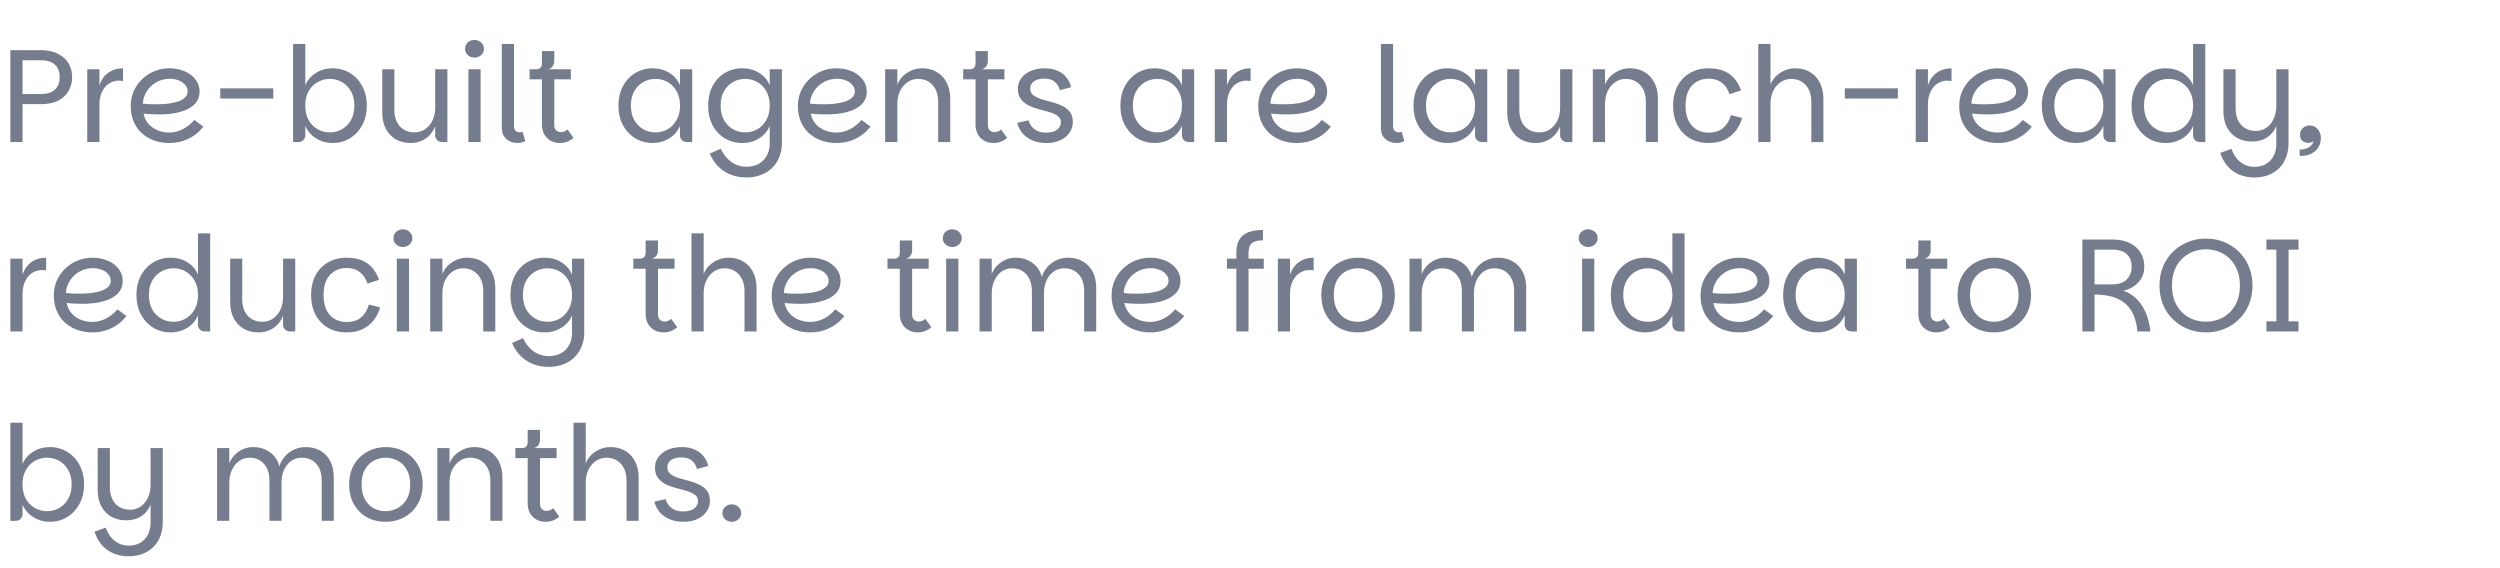 <svg xmlns="http://www.w3.org/2000/svg" width="264" height="60" fill="none"><path fill="#757C8D" d="M1.092 15V5.298h3.15c.765 0 1.395.13 1.89.392.504.252.877.593 1.12 1.022.243.43.364.91.364 1.442 0 .495-.117.961-.35 1.4-.224.43-.583.78-1.078 1.05-.485.261-1.134.392-1.946.392H2.38V15H1.092ZM2.38 9.932h1.862c.728 0 1.25-.159 1.568-.476.327-.327.49-.76.49-1.302 0-.57-.163-1.008-.49-1.316-.317-.317-.84-.476-1.568-.476H2.38v3.57ZM9.213 15V7.314h1.288V15H9.213Zm.826-3.934.462-2.044c.177-.57.485-1.013.924-1.33.439-.317.961-.476 1.568-.476V8.56a.92.92 0 0 0-.224-.028 1.88 1.88 0 0 0-1.274.308c-.308.205-.55.5-.728.882-.177.373-.266.821-.266 1.344h-.462Zm7.844 4.032a4.721 4.721 0 0 1-1.652-.28 3.913 3.913 0 0 1-1.288-.784 3.528 3.528 0 0 1-.84-1.232 4.156 4.156 0 0 1-.294-1.596c0-.579.107-1.11.322-1.596a4.103 4.103 0 0 1 2.198-2.1 4.144 4.144 0 0 1 1.54-.294c.476 0 .91.065 1.302.196.392.121.728.294 1.008.518.29.224.509.48.658.77.159.29.238.607.238.952 0 .485-.135.891-.406 1.218-.27.317-.63.57-1.078.756a6.399 6.399 0 0 1-1.484.378c-.532.065-1.069.089-1.61.07-.15 0-.313-.005-.49-.014l-.49-.028a26.15 26.15 0 0 0-.35-.042c.056.364.205.7.448 1.008.243.308.56.55.952.728.392.177.83.266 1.316.266.373 0 .728-.065 1.064-.196a3.42 3.42 0 0 0 .91-.504c.27-.205.49-.415.658-.63l.952.7a3.952 3.952 0 0 1-.91.896 4.53 4.53 0 0 1-1.218.616c-.448.15-.933.224-1.456.224Zm-1.358-4.088c.373 0 .751-.019 1.134-.056a6.933 6.933 0 0 0 1.064-.21c.327-.103.588-.243.784-.42a.835.835 0 0 0 .308-.658c0-.261-.084-.49-.252-.686a1.515 1.515 0 0 0-.672-.476 2.372 2.372 0 0 0-.952-.182c-.532 0-1.013.126-1.442.378a2.766 2.766 0 0 0-1.414 2.24c.168.019.373.037.616.056.252.01.527.014.826.014Zm6.735-1.68h5.6v1.078h-5.6V9.33Zm11.877 5.768a3.259 3.259 0 0 1-1.764-.49 2.82 2.82 0 0 1-1.134-1.316v.952c0 .224-.07.406-.21.546-.13.14-.312.21-.546.21h-.532V4.64h1.288v4.368c.234-.55.607-.985 1.12-1.302.514-.327 1.106-.49 1.778-.49a3.459 3.459 0 0 1 3.108 1.876c.327.588.49 1.274.49 2.058 0 .784-.163 1.475-.49 2.072a3.583 3.583 0 0 1-1.302 1.386 3.428 3.428 0 0 1-1.806.49Zm-.308-1.12a2.55 2.55 0 0 0 1.288-.336 2.46 2.46 0 0 0 .938-.966c.243-.43.364-.938.364-1.526 0-.597-.121-1.101-.364-1.512a2.46 2.46 0 0 0-.938-.966 2.551 2.551 0 0 0-1.288-.336c-.457 0-.886.112-1.288.336a2.56 2.56 0 0 0-.952.966c-.233.41-.35.915-.35 1.512 0 .588.117 1.097.35 1.526.243.42.56.742.952.966.402.224.831.336 1.288.336Zm11.127.266v-6.93h1.288V15h-.532a.739.739 0 0 1-.546-.21.739.739 0 0 1-.21-.546Zm-2.576.854c-.607 0-1.139-.13-1.596-.392a2.803 2.803 0 0 1-1.05-1.134c-.243-.485-.364-1.064-.364-1.736V7.314h1.274v4.214c0 .784.196 1.39.588 1.82.401.42.914.63 1.54.63.42 0 .793-.112 1.12-.336.336-.233.597-.546.784-.938.186-.401.28-.863.28-1.386l.28.448c-.01.756-.15 1.381-.42 1.876-.262.485-.607.85-1.036 1.092-.42.243-.887.364-1.4.364ZM49.464 15V7.314h1.288V15h-1.288Zm.644-8.918a1.01 1.01 0 0 1-.7-.266.852.852 0 0 1-.294-.658.89.89 0 0 1 .28-.672c.196-.177.434-.266.714-.266.271 0 .504.089.7.266a.867.867 0 0 1 .294.672c0 .261-.098.48-.294.658a1.009 1.009 0 0 1-.7.266Zm2.882 7.364V4.64h1.288v8.694c0 .215.061.378.182.49a.65.65 0 0 0 .434.154.788.788 0 0 0 .294-.056l.28.966c-.233.14-.513.21-.84.21-.26 0-.518-.056-.77-.168a1.5 1.5 0 0 1-.63-.532c-.158-.243-.238-.56-.238-.952Zm6.114 1.652c-.532 0-.98-.177-1.343-.532-.355-.364-.533-.84-.533-1.428v-4.76h-1.302V7.314h4.355v1.064h-1.75v4.816c0 .243.065.43.196.56.14.13.303.196.49.196a.96.96 0 0 0 .377-.07 1.56 1.56 0 0 0 .337-.21l.63.882a2.093 2.093 0 0 1-1.456.546Zm-2.492-7.224v-.56c.197 0 .346-.051.448-.154.112-.112.168-.27.168-.476V5.396h1.303V6.46c0 .13-.029.257-.084.378a.732.732 0 0 1-.225.308.818.818 0 0 1-.364.168l-1.245.56Zm12.297 7.224a3.5 3.5 0 0 1-1.82-.49 3.725 3.725 0 0 1-1.302-1.386c-.317-.597-.476-1.288-.476-2.072s.159-1.47.476-2.058a3.59 3.59 0 0 1 1.302-1.386 3.501 3.501 0 0 1 1.82-.49c.681 0 1.279.163 1.792.49.513.317.882.751 1.106 1.302V7.314h1.288V15h-.532c-.233 0-.42-.07-.56-.21a.768.768 0 0 1-.196-.546v-.952a2.82 2.82 0 0 1-1.134 1.316c-.513.327-1.101.49-1.764.49Zm.308-1.12a2.55 2.55 0 0 0 1.288-.336 2.46 2.46 0 0 0 .938-.966c.243-.43.364-.938.364-1.526 0-.597-.121-1.101-.364-1.512a2.46 2.46 0 0 0-.938-.966 2.55 2.55 0 0 0-1.288-.336 2.55 2.55 0 0 0-1.288.336c-.392.224-.71.546-.952.966-.233.41-.35.915-.35 1.512 0 .588.117 1.097.35 1.526.243.42.56.742.952.966a2.55 2.55 0 0 0 1.288.336Zm9.629 4.76c-.644 0-1.223-.107-1.736-.322a3.7 3.7 0 0 1-1.302-.882 4.263 4.263 0 0 1-.854-1.316l1.162-.518a3.45 3.45 0 0 0 1.092 1.386 2.718 2.718 0 0 0 1.638.518c.476 0 .896-.098 1.26-.294a2.09 2.09 0 0 0 .854-.854c.214-.364.322-.807.322-1.33v-1.834a2.74 2.74 0 0 1-1.12 1.316 3.284 3.284 0 0 1-1.778.49 3.553 3.553 0 0 1-1.848-.49 3.618 3.618 0 0 1-1.288-1.386c-.308-.597-.462-1.288-.462-2.072s.154-1.47.462-2.058a3.49 3.49 0 0 1 1.288-1.386 3.553 3.553 0 0 1 1.848-.49c.68 0 1.278.163 1.792.49.513.317.882.751 1.106 1.302V7.314h1.288v7.798c0 .523-.09 1.003-.266 1.442-.168.448-.416.83-.742 1.148-.318.327-.71.579-1.176.756a4.04 4.04 0 0 1-1.54.28Zm-.154-4.76a2.55 2.55 0 0 0 1.288-.336 2.46 2.46 0 0 0 .938-.966c.242-.43.364-.938.364-1.526 0-.597-.122-1.101-.364-1.512a2.46 2.46 0 0 0-.938-.966 2.55 2.55 0 0 0-1.288-.336 2.55 2.55 0 0 0-1.288.336c-.392.224-.71.546-.952.966-.234.41-.35.915-.35 1.512 0 .588.116 1.097.35 1.526.242.42.56.742.952.966a2.55 2.55 0 0 0 1.288.336Zm9.642 1.12a4.721 4.721 0 0 1-1.652-.28 3.912 3.912 0 0 1-1.288-.784 3.528 3.528 0 0 1-.84-1.232 4.156 4.156 0 0 1-.294-1.596 3.9 3.9 0 0 1 .322-1.596 4.103 4.103 0 0 1 2.198-2.1 4.144 4.144 0 0 1 1.54-.294c.476 0 .91.065 1.302.196.392.121.728.294 1.008.518.29.224.509.48.658.77.159.29.238.607.238.952 0 .485-.135.891-.406 1.218-.27.317-.63.57-1.078.756a6.4 6.4 0 0 1-1.484.378c-.532.065-1.069.089-1.61.07-.15 0-.313-.005-.49-.014l-.49-.028a26.15 26.15 0 0 0-.35-.042c.056.364.206.7.448 1.008.243.308.56.55.952.728.392.177.83.266 1.316.266.373 0 .728-.065 1.064-.196.346-.13.649-.299.91-.504.27-.205.49-.415.658-.63l.952.7a3.954 3.954 0 0 1-.91.896 4.53 4.53 0 0 1-1.218.616c-.448.15-.933.224-1.456.224Zm-1.358-4.088c.374 0 .752-.019 1.134-.056a6.935 6.935 0 0 0 1.064-.21c.327-.103.588-.243.784-.42a.836.836 0 0 0 .308-.658c0-.261-.084-.49-.252-.686a1.516 1.516 0 0 0-.672-.476 2.372 2.372 0 0 0-.952-.182c-.532 0-1.013.126-1.442.378a2.765 2.765 0 0 0-1.414 2.24c.168.019.374.037.616.056.252.01.527.014.826.014ZM93.473 15V7.314h1.288v1.638a2.39 2.39 0 0 1 .546-.868c.261-.261.57-.471.924-.63a2.745 2.745 0 0 1 1.134-.238c.607 0 1.134.135 1.582.406.448.27.793.649 1.036 1.134.243.485.364 1.06.364 1.722V15h-1.274v-4.2c0-.775-.196-1.377-.588-1.806-.392-.439-.906-.658-1.54-.658-.41 0-.784.117-1.12.35a2.366 2.366 0 0 0-.784.938c-.187.401-.28.863-.28 1.386V15h-1.288Zm11.419.098c-.532 0-.98-.177-1.344-.532-.355-.364-.532-.84-.532-1.428v-4.76h-1.302V7.314h4.354v1.064h-1.75v4.816c0 .243.065.43.196.56.14.13.303.196.49.196.14 0 .266-.023.378-.07.121-.056.233-.126.336-.21l.63.882a2.101 2.101 0 0 1-1.456.546ZM102.4 7.874v-.56c.196 0 .345-.051.448-.154.112-.112.168-.27.168-.476V5.396h1.302V6.46c0 .13-.028.257-.084.378a.74.74 0 0 1-.224.308.82.82 0 0 1-.364.168l-1.246.56Zm8.088 7.224c-.56 0-1.055-.093-1.484-.28a2.97 2.97 0 0 1-1.05-.77 2.703 2.703 0 0 1-.532-1.078l1.204-.266c.093.383.298.695.616.938.317.243.723.364 1.218.364.513 0 .9-.103 1.162-.308.27-.215.406-.48.406-.798 0-.28-.112-.5-.336-.658a2.714 2.714 0 0 0-.84-.392 35.576 35.576 0 0 0-1.106-.308 6.857 6.857 0 0 1-1.092-.392 2.3 2.3 0 0 1-.84-.672c-.215-.28-.322-.653-.322-1.12 0-.401.116-.76.35-1.078.233-.327.56-.583.98-.77.429-.196.928-.294 1.498-.294.532 0 .989.089 1.372.266.382.168.69.401.924.7.242.299.406.64.49 1.022l-1.19.322a1.666 1.666 0 0 0-.518-.868c-.262-.233-.635-.35-1.12-.35-.476 0-.845.098-1.106.294-.252.196-.378.443-.378.742s.107.532.322.7c.214.168.49.308.826.42.345.103.709.205 1.092.308.392.103.756.233 1.092.392.345.15.625.364.84.644.214.27.322.635.322 1.092a1.9 1.9 0 0 1-.35 1.106c-.224.336-.546.602-.966.798-.42.196-.915.294-1.484.294Zm11.427 0a3.5 3.5 0 0 1-1.82-.49 3.73 3.73 0 0 1-1.302-1.386c-.317-.597-.476-1.288-.476-2.072s.159-1.47.476-2.058a3.595 3.595 0 0 1 1.302-1.386 3.501 3.501 0 0 1 1.82-.49c.681 0 1.279.163 1.792.49a2.69 2.69 0 0 1 1.106 1.302V7.314h1.288V15h-.532c-.233 0-.42-.07-.56-.21a.767.767 0 0 1-.196-.546v-.952c-.233.55-.611.99-1.134 1.316-.513.327-1.101.49-1.764.49Zm.308-1.12a2.55 2.55 0 0 0 1.288-.336c.392-.224.705-.546.938-.966.243-.43.364-.938.364-1.526 0-.597-.121-1.101-.364-1.512a2.458 2.458 0 0 0-.938-.966 2.55 2.55 0 0 0-1.288-.336 2.55 2.55 0 0 0-1.288.336 2.56 2.56 0 0 0-.952.966c-.233.41-.35.915-.35 1.512 0 .588.117 1.097.35 1.526.243.42.56.742.952.966a2.55 2.55 0 0 0 1.288.336ZM128.281 15V7.314h1.288V15h-1.288Zm.826-3.934.462-2.044c.178-.57.486-1.013.924-1.33.439-.317.962-.476 1.568-.476V8.56a.914.914 0 0 0-.224-.028 1.882 1.882 0 0 0-1.274.308c-.308.205-.55.5-.728.882-.177.373-.266.821-.266 1.344h-.462Zm7.844 4.032a4.722 4.722 0 0 1-1.652-.28 3.92 3.92 0 0 1-1.288-.784 3.528 3.528 0 0 1-.84-1.232 4.156 4.156 0 0 1-.294-1.596c0-.579.108-1.11.322-1.596a4.11 4.11 0 0 1 2.198-2.1 4.145 4.145 0 0 1 1.54-.294c.476 0 .91.065 1.302.196.392.121.728.294 1.008.518.29.224.509.48.658.77.159.29.238.607.238.952 0 .485-.135.891-.406 1.218-.27.317-.63.57-1.078.756a6.391 6.391 0 0 1-1.484.378c-.532.065-1.068.089-1.61.07-.149 0-.312-.005-.49-.014a52.04 52.04 0 0 1-.49-.028 25.566 25.566 0 0 0-.35-.042c.056.364.206.7.448 1.008.243.308.56.55.952.728a3.16 3.16 0 0 0 1.316.266 2.9 2.9 0 0 0 1.064-.196c.346-.13.649-.299.91-.504a3.55 3.55 0 0 0 .658-.63l.952.7a3.94 3.94 0 0 1-.91.896 4.53 4.53 0 0 1-1.218.616c-.448.15-.933.224-1.456.224Zm-1.358-4.088c.374 0 .752-.019 1.134-.056a6.911 6.911 0 0 0 1.064-.21c.327-.103.588-.243.784-.42a.833.833 0 0 0 .308-.658c0-.261-.084-.49-.252-.686a1.508 1.508 0 0 0-.672-.476 2.371 2.371 0 0 0-.952-.182c-.532 0-1.012.126-1.442.378-.42.243-.756.565-1.008.966a2.773 2.773 0 0 0-.406 1.274c.168.019.374.037.616.056.252.01.528.014.826.014Zm10.229 2.436V4.64h1.288v8.694c0 .215.061.378.182.49a.651.651 0 0 0 .434.154.782.782 0 0 0 .294-.056l.28.966c-.233.14-.513.21-.84.21a1.88 1.88 0 0 1-.77-.168 1.5 1.5 0 0 1-.63-.532c-.158-.243-.238-.56-.238-.952Zm7.046 1.652a3.5 3.5 0 0 1-1.82-.49 3.73 3.73 0 0 1-1.302-1.386c-.317-.597-.476-1.288-.476-2.072s.159-1.47.476-2.058a3.595 3.595 0 0 1 1.302-1.386 3.501 3.501 0 0 1 1.82-.49c.681 0 1.279.163 1.792.49a2.69 2.69 0 0 1 1.106 1.302V7.314h1.288V15h-.532c-.233 0-.42-.07-.56-.21a.767.767 0 0 1-.196-.546v-.952c-.233.55-.611.99-1.134 1.316-.513.327-1.101.49-1.764.49Zm.308-1.12a2.55 2.55 0 0 0 1.288-.336c.392-.224.705-.546.938-.966.243-.43.364-.938.364-1.526 0-.597-.121-1.101-.364-1.512a2.458 2.458 0 0 0-.938-.966 2.55 2.55 0 0 0-1.288-.336 2.55 2.55 0 0 0-1.288.336 2.56 2.56 0 0 0-.952.966c-.233.41-.35.915-.35 1.512 0 .588.117 1.097.35 1.526.243.42.56.742.952.966a2.55 2.55 0 0 0 1.288.336Zm11.575.266v-6.93h1.288V15h-.532a.739.739 0 0 1-.546-.21.739.739 0 0 1-.21-.546Zm-2.576.854c-.607 0-1.139-.13-1.596-.392a2.803 2.803 0 0 1-1.05-1.134c-.243-.485-.364-1.064-.364-1.736V7.314h1.274v4.214c0 .784.196 1.39.588 1.82.401.42.914.63 1.54.63.42 0 .793-.112 1.12-.336.336-.233.597-.546.784-.938.186-.401.28-.863.28-1.386l.28.448c-.01.756-.15 1.381-.42 1.876-.262.485-.607.85-1.036 1.092-.42.243-.887.364-1.4.364Zm6.028-.098V7.314h1.288v1.638a2.39 2.39 0 0 1 .546-.868c.262-.261.57-.471.924-.63a2.747 2.747 0 0 1 1.134-.238c.607 0 1.134.135 1.582.406.448.27.794.649 1.036 1.134.243.485.364 1.06.364 1.722V15h-1.274v-4.2c0-.775-.196-1.377-.588-1.806-.392-.439-.905-.658-1.54-.658-.41 0-.784.117-1.12.35a2.371 2.371 0 0 0-.784.938c-.186.401-.28.863-.28 1.386V15h-1.288Zm12.217.098c-.728 0-1.377-.159-1.946-.476a3.448 3.448 0 0 1-1.316-1.372c-.317-.597-.476-1.297-.476-2.1 0-.803.159-1.498.476-2.086a3.353 3.353 0 0 1 1.316-1.358c.569-.327 1.218-.49 1.946-.49.429 0 .826.047 1.19.14.364.093.691.238.98.434a2.8 2.8 0 0 1 .742.742c.215.29.387.63.518 1.022l-1.218.392c-.177-.532-.453-.938-.826-1.218-.364-.28-.826-.42-1.386-.42-.457 0-.873.107-1.246.322a2.271 2.271 0 0 0-.868.952c-.205.42-.308.943-.308 1.568 0 .625.103 1.153.308 1.582.215.42.504.737.868.952.373.215.789.322 1.246.322.644 0 1.162-.168 1.554-.504.392-.345.658-.793.798-1.344l1.19.294a3.645 3.645 0 0 1-.672 1.358c-.308.401-.7.719-1.176.952-.476.224-1.041.336-1.694.336Zm5.256-.098V4.64h1.288v4.312a2.39 2.39 0 0 1 .546-.868c.261-.261.569-.471.924-.63a2.747 2.747 0 0 1 1.134-.238c.607 0 1.134.135 1.582.406.448.27.793.649 1.036 1.134.243.485.364 1.06.364 1.722V15h-1.274v-4.2c0-.775-.196-1.377-.588-1.806-.392-.439-.905-.658-1.54-.658-.411 0-.784.117-1.12.35a2.363 2.363 0 0 0-.784.938c-.187.401-.28.863-.28 1.386V15h-1.288Zm9.138-5.67h5.6v1.078h-5.6V9.33Zm7.487 5.67V7.314h1.288V15h-1.288Zm.826-3.934.462-2.044c.177-.57.485-1.013.924-1.33.439-.317.961-.476 1.568-.476V8.56a.92.92 0 0 0-.224-.028 1.88 1.88 0 0 0-1.274.308c-.308.205-.551.5-.728.882-.177.373-.266.821-.266 1.344h-.462Zm7.844 4.032a4.722 4.722 0 0 1-1.652-.28 3.91 3.91 0 0 1-1.288-.784 3.528 3.528 0 0 1-.84-1.232 4.156 4.156 0 0 1-.294-1.596c0-.579.107-1.11.322-1.596a4.11 4.11 0 0 1 2.198-2.1 4.145 4.145 0 0 1 1.54-.294c.476 0 .91.065 1.302.196.392.121.728.294 1.008.518.289.224.509.48.658.77.159.29.238.607.238.952 0 .485-.135.891-.406 1.218-.271.317-.63.57-1.078.756a6.404 6.404 0 0 1-1.484.378c-.532.065-1.069.089-1.61.07-.149 0-.313-.005-.49-.014l-.49-.028a25.566 25.566 0 0 0-.35-.042c.056.364.205.7.448 1.008.243.308.56.55.952.728a3.16 3.16 0 0 0 1.316.266 2.91 2.91 0 0 0 1.064-.196 3.41 3.41 0 0 0 .91-.504 3.55 3.55 0 0 0 .658-.63l.952.7a3.96 3.96 0 0 1-.91.896 4.53 4.53 0 0 1-1.218.616c-.448.15-.933.224-1.456.224Zm-1.358-4.088c.373 0 .751-.019 1.134-.056a6.935 6.935 0 0 0 1.064-.21c.327-.103.588-.243.784-.42a.836.836 0 0 0 .308-.658c0-.261-.084-.49-.252-.686a1.52 1.52 0 0 0-.672-.476 2.371 2.371 0 0 0-.952-.182c-.532 0-1.013.126-1.442.378-.42.243-.756.565-1.008.966a2.762 2.762 0 0 0-.406 1.274c.168.019.373.037.616.056.252.01.527.014.826.014Zm9.605 4.088c-.663 0-1.27-.163-1.82-.49a3.714 3.714 0 0 1-1.302-1.386c-.318-.597-.476-1.288-.476-2.072s.158-1.47.476-2.058a3.58 3.58 0 0 1 1.302-1.386 3.499 3.499 0 0 1 1.82-.49c.681 0 1.278.163 1.792.49a2.69 2.69 0 0 1 1.106 1.302V7.314h1.288V15h-.532c-.234 0-.42-.07-.56-.21a.767.767 0 0 1-.196-.546v-.952c-.234.55-.612.99-1.134 1.316-.514.327-1.102.49-1.764.49Zm.308-1.12c.466 0 .896-.112 1.288-.336.392-.224.704-.546.938-.966.242-.43.364-.938.364-1.526 0-.597-.122-1.101-.364-1.512a2.465 2.465 0 0 0-.938-.966 2.553 2.553 0 0 0-1.288-.336 2.55 2.55 0 0 0-1.288.336c-.392.224-.71.546-.952.966-.234.41-.35.915-.35 1.512 0 .588.116 1.097.35 1.526.242.42.56.742.952.966a2.55 2.55 0 0 0 1.288.336Zm9.166 1.12a3.503 3.503 0 0 1-1.82-.49 3.73 3.73 0 0 1-1.302-1.386c-.317-.597-.476-1.288-.476-2.072s.159-1.47.476-2.058a3.595 3.595 0 0 1 1.302-1.386 3.504 3.504 0 0 1 1.82-.49c.682 0 1.279.163 1.792.49.514.317.882.751 1.106 1.302V4.64h1.288V15h-.532c-.233 0-.42-.07-.56-.21a.771.771 0 0 1-.196-.546v-.952a2.74 2.74 0 0 1-1.12 1.316 3.282 3.282 0 0 1-1.778.49Zm.308-1.12a2.55 2.55 0 0 0 1.288-.336c.392-.224.705-.546.938-.966.243-.43.364-.938.364-1.526 0-.597-.121-1.101-.364-1.512a2.458 2.458 0 0 0-.938-.966A2.55 2.55 0 0 0 229 8.336c-.466 0-.896.112-1.288.336a2.56 2.56 0 0 0-.952.966c-.233.41-.35.915-.35 1.512 0 .588.117 1.097.35 1.526.243.42.56.742.952.966.392.224.822.336 1.288.336Zm11.379 1.148V7.314h1.288v7.812c0 .523-.08 1.003-.238 1.442a3.142 3.142 0 0 1-.7 1.134 3.103 3.103 0 0 1-1.134.756c-.439.187-.948.28-1.526.28a4.116 4.116 0 0 1-1.582-.294 3.362 3.362 0 0 1-1.232-.868c-.336-.383-.602-.859-.798-1.428l1.19-.434c.214.616.536 1.087.966 1.414.429.327.91.49 1.442.49.718 0 1.283-.224 1.694-.672.42-.439.63-1.045.63-1.82Zm.364-3.766c-.01.71-.108 1.297-.294 1.764-.178.467-.411.835-.7 1.106-.28.261-.588.448-.924.56a3.433 3.433 0 0 1-1.008.154c-.607 0-1.139-.13-1.596-.392a2.769 2.769 0 0 1-1.064-1.134c-.243-.485-.364-1.064-.364-1.736V7.314h1.288v4.06c0 .784.196 1.39.588 1.82.401.42.914.63 1.54.63.42 0 .793-.112 1.12-.336.336-.233.592-.546.77-.938.186-.401.28-.863.28-1.386l.364.196Zm2.1 5.096v-.672a1.8 1.8 0 0 0 .686-.098c.205-.065.373-.168.504-.308a.943.943 0 0 0 .266-.462.815.815 0 0 1-.238.112.65.65 0 0 1-.266.056 1.09 1.09 0 0 1-.644-.196c-.178-.14-.266-.36-.266-.658 0-.299.102-.537.308-.714.205-.177.452-.266.742-.266a.95.95 0 0 1 .602.196c.168.121.298.28.392.476.102.196.154.406.154.63 0 .439-.108.803-.322 1.092a1.798 1.798 0 0 1-.84.644c-.336.14-.696.196-1.078.168ZM1.092 35v-7.686H2.38V35H1.092Zm.826-3.934.462-2.044c.177-.57.485-1.013.924-1.33.439-.317.961-.476 1.568-.476v1.344a.919.919 0 0 0-.224-.028 1.88 1.88 0 0 0-1.274.308c-.308.205-.55.5-.728.882-.177.373-.266.821-.266 1.344h-.462Zm7.844 4.032a4.72 4.72 0 0 1-1.652-.28 3.913 3.913 0 0 1-1.288-.784 3.528 3.528 0 0 1-.84-1.232 4.156 4.156 0 0 1-.294-1.596c0-.579.107-1.11.322-1.596a4.103 4.103 0 0 1 2.198-2.1 4.144 4.144 0 0 1 1.54-.294c.476 0 .91.065 1.302.196.392.121.728.294 1.008.518.29.224.509.48.658.77.159.29.238.607.238.952 0 .485-.135.891-.406 1.218-.27.317-.63.57-1.078.756a6.4 6.4 0 0 1-1.484.378c-.532.065-1.069.089-1.61.07a9.41 9.41 0 0 1-.49-.014l-.49-.028a26.23 26.23 0 0 0-.35-.042c.056.364.205.7.448 1.008.243.308.56.55.952.728.392.177.83.266 1.316.266.373 0 .728-.065 1.064-.196a3.42 3.42 0 0 0 .91-.504c.27-.205.49-.415.658-.63l.952.7a3.952 3.952 0 0 1-.91.896 4.53 4.53 0 0 1-1.218.616c-.448.15-.933.224-1.456.224ZM8.404 31.01c.373 0 .751-.019 1.134-.056a6.933 6.933 0 0 0 1.064-.21c.327-.103.588-.243.784-.42a.835.835 0 0 0 .308-.658c0-.261-.084-.49-.252-.686a1.515 1.515 0 0 0-.672-.476 2.373 2.373 0 0 0-.952-.182c-.532 0-1.013.126-1.442.378a2.766 2.766 0 0 0-1.414 2.24c.168.019.373.037.616.056.252.01.527.014.826.014Zm9.605 4.088a3.5 3.5 0 0 1-1.82-.49 3.725 3.725 0 0 1-1.302-1.386c-.318-.597-.476-1.288-.476-2.072s.158-1.47.476-2.058a3.59 3.59 0 0 1 1.302-1.386 3.5 3.5 0 0 1 1.82-.49c.68 0 1.278.163 1.792.49.513.317.882.751 1.106 1.302V24.64h1.288V35h-.532c-.234 0-.42-.07-.56-.21a.768.768 0 0 1-.196-.546v-.952a2.74 2.74 0 0 1-1.12 1.316 3.284 3.284 0 0 1-1.778.49Zm.308-1.12a2.55 2.55 0 0 0 1.288-.336 2.46 2.46 0 0 0 .938-.966c.242-.43.364-.938.364-1.526 0-.597-.122-1.101-.364-1.512a2.46 2.46 0 0 0-.938-.966 2.55 2.55 0 0 0-1.288-.336 2.55 2.55 0 0 0-1.288.336c-.392.224-.71.546-.952.966-.234.41-.35.915-.35 1.512 0 .588.116 1.097.35 1.526.242.42.56.742.952.966a2.55 2.55 0 0 0 1.288.336Zm11.574.266v-6.93h1.288V35h-.532a.739.739 0 0 1-.546-.21.739.739 0 0 1-.21-.546Zm-2.576.854c-.607 0-1.139-.13-1.596-.392a2.803 2.803 0 0 1-1.05-1.134c-.242-.485-.364-1.064-.364-1.736v-4.522h1.274v4.214c0 .784.196 1.39.588 1.82.401.42.915.63 1.54.63.42 0 .793-.112 1.12-.336.336-.233.597-.546.784-.938.187-.401.28-.863.28-1.386l.28.448c-.01.756-.15 1.381-.42 1.876-.261.485-.607.85-1.036 1.092-.42.243-.887.364-1.4.364Zm9.277 0c-.728 0-1.377-.159-1.946-.476a3.45 3.45 0 0 1-1.316-1.372c-.317-.597-.476-1.297-.476-2.1 0-.803.159-1.498.476-2.086a3.354 3.354 0 0 1 1.316-1.358c.57-.327 1.218-.49 1.946-.49.43 0 .826.047 1.19.14.364.093.69.238.98.434.29.196.537.443.742.742.215.29.387.63.518 1.022l-1.218.392c-.177-.532-.453-.938-.826-1.218-.364-.28-.826-.42-1.386-.42-.457 0-.873.107-1.246.322a2.27 2.27 0 0 0-.868.952c-.205.42-.308.943-.308 1.568 0 .625.103 1.153.308 1.582.215.42.504.737.868.952.373.215.789.322 1.246.322.644 0 1.162-.168 1.554-.504.392-.345.658-.793.798-1.344l1.19.294c-.13.504-.355.957-.672 1.358-.308.401-.7.719-1.176.952-.476.224-1.04.336-1.694.336ZM41.904 35v-7.686h1.288V35h-1.288Zm.644-8.918a1.01 1.01 0 0 1-.7-.266.852.852 0 0 1-.294-.658c0-.27.093-.495.28-.672.196-.177.434-.266.714-.266.27 0 .504.089.7.266a.867.867 0 0 1 .294.672c0 .261-.098.48-.294.658a1.01 1.01 0 0 1-.7.266ZM45.43 35v-7.686h1.288v1.638a2.39 2.39 0 0 1 .546-.868 3.06 3.06 0 0 1 .924-.63 2.745 2.745 0 0 1 1.134-.238c.607 0 1.134.135 1.582.406.448.27.793.649 1.036 1.134.243.485.364 1.06.364 1.722V35H51.03v-4.2c0-.775-.196-1.377-.588-1.806-.392-.439-.905-.658-1.54-.658-.41 0-.784.117-1.12.35a2.366 2.366 0 0 0-.784.938c-.187.401-.28.863-.28 1.386V35H45.43Zm12.539 3.738c-.644 0-1.223-.107-1.736-.322a3.7 3.7 0 0 1-1.302-.882 4.265 4.265 0 0 1-.854-1.316l1.162-.518c.261.579.625 1.04 1.092 1.386a2.718 2.718 0 0 0 1.638.518c.476 0 .896-.098 1.26-.294a2.09 2.09 0 0 0 .854-.854c.214-.364.322-.807.322-1.33v-1.834a2.74 2.74 0 0 1-1.12 1.316 3.284 3.284 0 0 1-1.778.49 3.553 3.553 0 0 1-1.848-.49 3.619 3.619 0 0 1-1.288-1.386c-.308-.597-.462-1.288-.462-2.072s.154-1.47.462-2.058a3.491 3.491 0 0 1 1.288-1.386 3.553 3.553 0 0 1 1.848-.49c.681 0 1.278.163 1.792.49.513.317.882.751 1.106 1.302v-1.694h1.288v7.798a3.82 3.82 0 0 1-.266 1.442c-.168.448-.416.83-.742 1.148-.318.327-.71.579-1.176.756a4.04 4.04 0 0 1-1.54.28Zm-.154-4.76a2.55 2.55 0 0 0 1.288-.336 2.46 2.46 0 0 0 .938-.966c.242-.43.364-.938.364-1.526 0-.597-.122-1.101-.364-1.512a2.46 2.46 0 0 0-.938-.966 2.55 2.55 0 0 0-1.288-.336 2.55 2.55 0 0 0-1.288.336c-.392.224-.71.546-.952.966-.234.41-.35.915-.35 1.512 0 .588.116 1.097.35 1.526.242.42.56.742.952.966a2.55 2.55 0 0 0 1.288.336Zm12.24 1.12c-.531 0-.98-.177-1.343-.532-.355-.364-.532-.84-.532-1.428v-4.76h-1.302v-1.064h4.354v1.064h-1.75v4.816c0 .243.065.43.196.56.14.13.303.196.49.196.14 0 .266-.023.378-.07.121-.056.233-.126.336-.21l.63.882a2.095 2.095 0 0 1-1.456.546Zm-2.491-7.224v-.56c.196 0 .345-.051.448-.154.112-.112.168-.27.168-.476v-1.288h1.302v1.064c0 .13-.028.257-.084.378a.733.733 0 0 1-.224.308.818.818 0 0 1-.364.168l-1.246.56ZM73.02 35V24.64h1.288v4.312a2.39 2.39 0 0 1 .546-.868c.261-.261.57-.471.924-.63a2.745 2.745 0 0 1 1.134-.238c.606 0 1.134.135 1.582.406.448.27.793.649 1.036 1.134.242.485.364 1.06.364 1.722V35H78.62v-4.2c0-.775-.196-1.377-.588-1.806-.392-.439-.906-.658-1.54-.658-.41 0-.784.117-1.12.35a2.367 2.367 0 0 0-.784.938c-.187.401-.28.863-.28 1.386V35H73.02Zm12.553.098a4.721 4.721 0 0 1-1.652-.28 3.912 3.912 0 0 1-1.289-.784 3.528 3.528 0 0 1-.84-1.232 4.156 4.156 0 0 1-.293-1.596 3.9 3.9 0 0 1 .322-1.596 4.103 4.103 0 0 1 2.198-2.1 4.144 4.144 0 0 1 1.54-.294c.475 0 .91.065 1.302.196.391.121.727.294 1.007.518.29.224.51.48.659.77.158.29.237.607.237.952 0 .485-.135.891-.405 1.218-.271.317-.63.57-1.078.756a6.4 6.4 0 0 1-1.485.378c-.532.065-1.068.089-1.61.07-.149 0-.312-.005-.49-.014l-.49-.028a26.15 26.15 0 0 0-.35-.042c.056.364.206.7.449 1.008.242.308.56.55.951.728.392.177.831.266 1.317.266.373 0 .728-.065 1.064-.196.345-.13.648-.299.91-.504.27-.205.49-.415.657-.63l.953.7a3.954 3.954 0 0 1-.91.896 4.53 4.53 0 0 1-1.219.616c-.448.15-.933.224-1.456.224Zm-1.358-4.088c.373 0 .75-.019 1.133-.056a6.935 6.935 0 0 0 1.064-.21c.327-.103.588-.243.784-.42a.836.836 0 0 0 .308-.658c0-.261-.084-.49-.252-.686a1.516 1.516 0 0 0-.671-.476 2.373 2.373 0 0 0-.953-.182 2.8 2.8 0 0 0-1.442.378 2.765 2.765 0 0 0-1.414 2.24c.169.019.374.037.617.056.252.01.527.014.826.014Zm12.679 4.088c-.532 0-.98-.177-1.344-.532-.355-.364-.532-.84-.532-1.428v-4.76h-1.302v-1.064h4.354v1.064h-1.75v4.816c0 .243.065.43.196.56.14.13.303.196.49.196.14 0 .266-.023.378-.07.12-.056.233-.126.336-.21l.63.882a2.095 2.095 0 0 1-1.456.546Zm-2.492-7.224v-.56c.196 0 .345-.051.448-.154.112-.112.168-.27.168-.476v-1.288h1.302v1.064c0 .13-.028.257-.084.378a.733.733 0 0 1-.224.308.818.818 0 0 1-.364.168l-1.246.56ZM99.914 35v-7.686h1.288V35h-1.288Zm.644-8.918a1.01 1.01 0 0 1-.7-.266.852.852 0 0 1-.294-.658c0-.27.093-.495.28-.672.196-.177.434-.266.714-.266.27 0 .504.089.7.266a.867.867 0 0 1 .294.672c0 .261-.098.48-.294.658a1.01 1.01 0 0 1-.7.266ZM103.44 35v-7.686h1.288v1.638c.112-.317.289-.607.532-.868.252-.261.546-.471.882-.63a2.583 2.583 0 0 1 1.092-.238c.709 0 1.311.187 1.806.56.504.364.83.859.98 1.484.112-.392.298-.737.56-1.036.261-.308.578-.55.952-.728a2.77 2.77 0 0 1 1.232-.28c.905 0 1.628.285 2.17.854.55.56.826 1.358.826 2.394V35h-1.274v-4.242c0-.765-.192-1.358-.574-1.778-.383-.43-.887-.644-1.512-.644-.635 0-1.153.247-1.554.742-.402.485-.602 1.134-.602 1.946V35h-1.274v-4.186c0-.775-.192-1.381-.574-1.82-.383-.439-.887-.658-1.512-.658-.42 0-.794.117-1.12.35-.318.224-.57.541-.756.952-.187.401-.28.863-.28 1.386V35h-1.288Zm18.021.098a4.722 4.722 0 0 1-1.652-.28 3.91 3.91 0 0 1-1.288-.784 3.528 3.528 0 0 1-.84-1.232 4.156 4.156 0 0 1-.294-1.596c0-.579.107-1.11.322-1.596a4.11 4.11 0 0 1 2.198-2.1 4.145 4.145 0 0 1 1.54-.294c.476 0 .91.065 1.302.196.392.121.728.294 1.008.518.289.224.509.48.658.77.159.29.238.607.238.952 0 .485-.135.891-.406 1.218-.271.317-.63.57-1.078.756a6.404 6.404 0 0 1-1.484.378c-.532.065-1.069.089-1.61.07-.149 0-.313-.005-.49-.014l-.49-.028a25.566 25.566 0 0 0-.35-.042c.056.364.205.7.448 1.008.243.308.56.55.952.728a3.16 3.16 0 0 0 1.316.266 2.91 2.91 0 0 0 1.064-.196 3.41 3.41 0 0 0 .91-.504 3.55 3.55 0 0 0 .658-.63l.952.7a3.96 3.96 0 0 1-.91.896 4.53 4.53 0 0 1-1.218.616c-.448.15-.933.224-1.456.224Zm-1.358-4.088c.373 0 .751-.019 1.134-.056a6.935 6.935 0 0 0 1.064-.21c.327-.103.588-.243.784-.42a.837.837 0 0 0 .308-.658c0-.261-.084-.49-.252-.686a1.52 1.52 0 0 0-.672-.476 2.372 2.372 0 0 0-.952-.182c-.532 0-1.013.126-1.442.378-.42.243-.756.565-1.008.966a2.762 2.762 0 0 0-.406 1.274c.168.019.373.037.616.056.252.01.527.014.826.014ZM130.556 35v-6.622h-.994v-1.064h.994v-.532c0-.439.052-.812.154-1.12a1.91 1.91 0 0 1 .504-.77 2.14 2.14 0 0 1 .882-.448c.355-.103.78-.154 1.274-.154v1.092c-.373 0-.672.047-.896.14a.925.925 0 0 0-.49.448c-.093.196-.14.467-.14.812v.532h1.61v1.064h-1.61V35h-1.288Zm4.384 0v-7.686h1.288V35h-1.288Zm.826-3.934.462-2.044c.177-.57.485-1.013.924-1.33.438-.317.961-.476 1.568-.476v1.344a.925.925 0 0 0-.224-.028 1.877 1.877 0 0 0-1.274.308c-.308.205-.551.5-.728.882-.178.373-.266.821-.266 1.344h-.462Zm7.606 4.032c-.728 0-1.382-.159-1.96-.476a3.586 3.586 0 0 1-1.372-1.372c-.336-.597-.504-1.297-.504-2.1 0-.803.172-1.498.518-2.086a3.557 3.557 0 0 1 1.4-1.358 3.966 3.966 0 0 1 1.96-.49c.728 0 1.386.163 1.974.49.588.317 1.05.77 1.386 1.358.345.588.518 1.283.518 2.086 0 .803-.178 1.503-.532 2.1a3.64 3.64 0 0 1-1.414 1.372 4.093 4.093 0 0 1-1.974.476Zm0-1.12a2.65 2.65 0 0 0 1.246-.308c.401-.205.728-.518.98-.938.252-.42.378-.947.378-1.582 0-.635-.126-1.157-.378-1.568a2.359 2.359 0 0 0-.952-.938 2.65 2.65 0 0 0-1.246-.308 2.68 2.68 0 0 0-1.26.308 2.377 2.377 0 0 0-.938.938c-.234.41-.35.933-.35 1.568s.116 1.162.35 1.582c.233.42.541.733.924.938.382.205.798.308 1.246.308ZM148.844 35v-7.686h1.288v1.638c.112-.317.289-.607.532-.868.252-.261.546-.471.882-.63a2.583 2.583 0 0 1 1.092-.238c.709 0 1.311.187 1.806.56.504.364.831.859.98 1.484a2.67 2.67 0 0 1 .56-1.036c.261-.308.579-.55.952-.728.383-.187.793-.28 1.232-.28.905 0 1.629.285 2.17.854.551.56.826 1.358.826 2.394V35h-1.274v-4.242c0-.765-.191-1.358-.574-1.778-.383-.43-.887-.644-1.512-.644-.635 0-1.153.247-1.554.742-.401.485-.602 1.134-.602 1.946V35h-1.274v-4.186c0-.775-.191-1.381-.574-1.82-.383-.439-.887-.658-1.512-.658-.42 0-.793.117-1.12.35-.317.224-.569.541-.756.952-.187.401-.28.863-.28 1.386V35h-1.288Zm18.226 0v-7.686h1.288V35h-1.288Zm.644-8.918c-.271 0-.504-.089-.7-.266a.852.852 0 0 1-.294-.658c0-.27.093-.495.28-.672.196-.177.434-.266.714-.266.271 0 .504.089.7.266a.867.867 0 0 1 .294.672c0 .261-.098.48-.294.658a1.008 1.008 0 0 1-.7.266Zm5.99 9.016a3.5 3.5 0 0 1-1.82-.49 3.73 3.73 0 0 1-1.302-1.386c-.317-.597-.476-1.288-.476-2.072s.159-1.47.476-2.058a3.595 3.595 0 0 1 1.302-1.386 3.5 3.5 0 0 1 1.82-.49c.681 0 1.279.163 1.792.49a2.69 2.69 0 0 1 1.106 1.302V24.64h1.288V35h-.532c-.233 0-.42-.07-.56-.21a.767.767 0 0 1-.196-.546v-.952a2.74 2.74 0 0 1-1.12 1.316 3.284 3.284 0 0 1-1.778.49Zm.308-1.12a2.55 2.55 0 0 0 1.288-.336c.392-.224.705-.546.938-.966.243-.43.364-.938.364-1.526 0-.597-.121-1.101-.364-1.512a2.458 2.458 0 0 0-.938-.966 2.55 2.55 0 0 0-1.288-.336 2.55 2.55 0 0 0-1.288.336 2.56 2.56 0 0 0-.952.966c-.233.41-.35.915-.35 1.512 0 .588.117 1.097.35 1.526.243.42.56.742.952.966a2.55 2.55 0 0 0 1.288.336Zm9.643 1.12a4.718 4.718 0 0 1-1.652-.28 3.91 3.91 0 0 1-1.288-.784 3.528 3.528 0 0 1-.84-1.232 4.156 4.156 0 0 1-.294-1.596c0-.579.107-1.11.322-1.596a4.088 4.088 0 0 1 3.738-2.394c.476 0 .91.065 1.302.196.392.121.728.294 1.008.518.289.224.508.48.658.77.158.29.238.607.238.952 0 .485-.136.891-.406 1.218-.271.317-.63.57-1.078.756a6.404 6.404 0 0 1-1.484.378c-.532.065-1.069.089-1.61.07a9.38 9.38 0 0 1-.49-.014l-.49-.028c-.15-.019-.266-.033-.35-.042.056.364.205.7.448 1.008.242.308.56.55.952.728.392.177.83.266 1.316.266a2.91 2.91 0 0 0 1.064-.196c.345-.13.648-.299.91-.504.27-.205.49-.415.658-.63l.952.7a3.96 3.96 0 0 1-.91.896 4.53 4.53 0 0 1-1.218.616c-.448.15-.934.224-1.456.224Zm-1.358-4.088c.373 0 .751-.019 1.134-.056a6.96 6.96 0 0 0 1.064-.21c.326-.103.588-.243.784-.42a.837.837 0 0 0 .308-.658c0-.261-.084-.49-.252-.686a1.52 1.52 0 0 0-.672-.476 2.375 2.375 0 0 0-.952-.182c-.532 0-1.013.126-1.442.378-.42.243-.756.565-1.008.966a2.762 2.762 0 0 0-.406 1.274c.168.019.373.037.616.056.252.01.527.014.826.014Zm9.604 4.088a3.503 3.503 0 0 1-1.82-.49 3.73 3.73 0 0 1-1.302-1.386c-.317-.597-.476-1.288-.476-2.072s.159-1.47.476-2.058a3.595 3.595 0 0 1 1.302-1.386 3.503 3.503 0 0 1 1.82-.49c.682 0 1.279.163 1.792.49.514.317.882.751 1.106 1.302v-1.694h1.288V35h-.532c-.233 0-.42-.07-.56-.21a.771.771 0 0 1-.196-.546v-.952c-.233.55-.611.99-1.134 1.316-.513.327-1.101.49-1.764.49Zm.308-1.12a2.55 2.55 0 0 0 1.288-.336c.392-.224.705-.546.938-.966.243-.43.364-.938.364-1.526 0-.597-.121-1.101-.364-1.512a2.458 2.458 0 0 0-.938-.966 2.55 2.55 0 0 0-1.288-.336c-.466 0-.896.112-1.288.336a2.56 2.56 0 0 0-.952.966c-.233.41-.35.915-.35 1.512 0 .588.117 1.097.35 1.526.243.42.56.742.952.966.392.224.822.336 1.288.336Zm12.241 1.12c-.532 0-.98-.177-1.344-.532-.354-.364-.532-.84-.532-1.428v-4.76h-1.302v-1.064h4.354v1.064h-1.75v4.816c0 .243.066.43.196.56a.7.7 0 0 0 .49.196c.14 0 .266-.023.378-.07a1.53 1.53 0 0 0 .336-.21l.63.882a2.09 2.09 0 0 1-1.456.546Zm-2.492-7.224v-.56c.196 0 .346-.051.448-.154.112-.112.168-.27.168-.476v-1.288h1.302v1.064c0 .13-.028.257-.084.378a.723.723 0 0 1-.224.308.815.815 0 0 1-.364.168l-1.246.56Zm8.597 7.224c-.728 0-1.381-.159-1.96-.476a3.593 3.593 0 0 1-1.372-1.372c-.336-.597-.504-1.297-.504-2.1 0-.803.173-1.498.518-2.086a3.563 3.563 0 0 1 1.4-1.358 3.969 3.969 0 0 1 1.96-.49c.728 0 1.386.163 1.974.49.588.317 1.05.77 1.386 1.358.346.588.518 1.283.518 2.086 0 .803-.177 1.503-.532 2.1a3.626 3.626 0 0 1-1.414 1.372 4.093 4.093 0 0 1-1.974.476Zm0-1.12a2.65 2.65 0 0 0 1.246-.308c.402-.205.728-.518.98-.938.252-.42.378-.947.378-1.582 0-.635-.126-1.157-.378-1.568a2.353 2.353 0 0 0-.952-.938 2.647 2.647 0 0 0-1.246-.308 2.68 2.68 0 0 0-1.26.308 2.39 2.39 0 0 0-.938.938c-.233.41-.35.933-.35 1.568s.117 1.162.35 1.582a2.3 2.3 0 0 0 .924.938c.383.205.798.308 1.246.308ZM219.897 35v-9.702h3.15c.756 0 1.386.13 1.89.392.504.252.877.593 1.12 1.022.252.42.378.896.378 1.428 0 .672-.21 1.232-.63 1.68-.411.448-.943.742-1.596.882.504.159.956.43 1.358.812.401.383.732.863.994 1.442.261.579.434 1.26.518 2.044h-1.372c-.066-.793-.248-1.465-.546-2.016a3.177 3.177 0 0 0-1.274-1.302 4.085 4.085 0 0 0-1.204-.434 7.373 7.373 0 0 0-1.498-.14V35h-1.288Zm1.288-4.97h1.862c.69 0 1.204-.177 1.54-.532.345-.364.518-.807.518-1.33 0-.55-.168-.99-.504-1.316-.336-.327-.854-.49-1.554-.49h-1.862v3.668Zm11.762 5.068a5.05 5.05 0 0 1-1.918-.364 4.714 4.714 0 0 1-2.618-2.576 5.396 5.396 0 0 1-.364-2.016c0-.719.122-1.377.364-1.974a4.678 4.678 0 0 1 1.05-1.568 4.693 4.693 0 0 1 1.568-1.036 5.05 5.05 0 0 1 1.918-.364 5.08 5.08 0 0 1 1.932.364 4.528 4.528 0 0 1 1.554 1.036c.448.439.798.961 1.05 1.568.252.597.378 1.255.378 1.974 0 .737-.126 1.41-.378 2.016a4.714 4.714 0 0 1-1.05 1.554c-.438.439-.956.78-1.554 1.022a5.08 5.08 0 0 1-1.932.364Zm0-1.134c.691 0 1.302-.154 1.834-.462a3.262 3.262 0 0 0 1.274-1.316c.318-.57.476-1.25.476-2.044 0-.775-.158-1.447-.476-2.016a3.262 3.262 0 0 0-1.274-1.316c-.532-.317-1.143-.476-1.834-.476-.681 0-1.292.159-1.834.476a3.37 3.37 0 0 0-1.288 1.316c-.308.57-.462 1.241-.462 2.016 0 .793.154 1.475.462 2.044.318.57.747 1.008 1.288 1.316.542.308 1.153.462 1.834.462ZM239.333 35v-1.064h1.05v-7.574h-1.05v-1.064h3.388v1.064h-1.05v7.574h1.05V35h-3.388ZM5.278 55.098a3.26 3.26 0 0 1-1.764-.49 2.821 2.821 0 0 1-1.134-1.316v.952c0 .224-.07.406-.21.546-.13.14-.313.21-.546.21h-.532V44.64H2.38v4.368c.233-.55.607-.985 1.12-1.302.513-.327 1.106-.49 1.778-.49a3.458 3.458 0 0 1 3.108 1.876c.327.588.49 1.274.49 2.058 0 .784-.163 1.475-.49 2.072a3.582 3.582 0 0 1-1.302 1.386 3.428 3.428 0 0 1-1.806.49Zm-.308-1.12a2.55 2.55 0 0 0 1.288-.336 2.46 2.46 0 0 0 .938-.966c.243-.43.364-.938.364-1.526 0-.597-.121-1.101-.364-1.512a2.46 2.46 0 0 0-.938-.966 2.55 2.55 0 0 0-1.288-.336c-.457 0-.887.112-1.288.336-.392.224-.71.546-.952.966-.233.41-.35.915-.35 1.512 0 .588.117 1.097.35 1.526.243.42.56.742.952.966.401.224.83.336 1.288.336Zm10.93 1.148v-7.812h1.288v7.812c0 .523-.08 1.003-.238 1.442a3.138 3.138 0 0 1-.7 1.134 3.103 3.103 0 0 1-1.134.756c-.438.187-.947.28-1.526.28a4.117 4.117 0 0 1-1.582-.294 3.365 3.365 0 0 1-1.232-.868c-.336-.383-.602-.859-.798-1.428l1.19-.434c.215.616.537 1.087.966 1.414.43.327.91.49 1.442.49.719 0 1.284-.224 1.694-.672.42-.439.63-1.045.63-1.82Zm.364-3.766c-.01.71-.107 1.297-.294 1.764-.177.467-.41.835-.7 1.106-.28.261-.588.448-.924.56a3.433 3.433 0 0 1-1.008.154c-.606 0-1.138-.13-1.596-.392a2.773 2.773 0 0 1-1.064-1.134c-.242-.485-.364-1.064-.364-1.736v-4.368h1.288v4.06c0 .784.196 1.39.588 1.82.402.42.915.63 1.54.63.42 0 .794-.112 1.12-.336a2.24 2.24 0 0 0 .77-.938c.187-.401.28-.863.28-1.386l.364.196ZM22.926 55v-7.686h1.288v1.638c.112-.317.29-.607.532-.868.252-.261.546-.471.882-.63.345-.159.71-.238 1.092-.238.71 0 1.311.187 1.806.56.504.364.83.859.98 1.484a2.67 2.67 0 0 1 .56-1.036c.261-.308.579-.55.952-.728.383-.187.793-.28 1.232-.28.905 0 1.629.285 2.17.854.55.56.826 1.358.826 2.394V55h-1.274v-4.242c0-.765-.191-1.358-.574-1.778-.383-.43-.887-.644-1.512-.644a1.91 1.91 0 0 0-1.554.742c-.401.485-.602 1.134-.602 1.946V55h-1.274v-4.186c0-.775-.191-1.381-.574-1.82-.383-.439-.887-.658-1.512-.658-.42 0-.793.117-1.12.35-.317.224-.57.541-.756.952-.187.401-.28.863-.28 1.386V55h-1.288Zm17.784.098c-.729 0-1.382-.159-1.96-.476a3.588 3.588 0 0 1-1.373-1.372c-.336-.597-.504-1.297-.504-2.1 0-.803.173-1.498.519-2.086a3.559 3.559 0 0 1 1.4-1.358 3.967 3.967 0 0 1 1.96-.49c.727 0 1.386.163 1.973.49.588.317 1.05.77 1.386 1.358.346.588.519 1.283.519 2.086 0 .803-.178 1.503-.533 2.1a3.632 3.632 0 0 1-1.413 1.372 4.093 4.093 0 0 1-1.974.476Zm0-1.12a2.65 2.65 0 0 0 1.245-.308 2.41 2.41 0 0 0 .98-.938c.252-.42.378-.947.378-1.582 0-.635-.126-1.157-.378-1.568a2.357 2.357 0 0 0-.952-.938 2.648 2.648 0 0 0-1.245-.308c-.449 0-.868.103-1.26.308a2.384 2.384 0 0 0-.939.938c-.233.41-.35.933-.35 1.568s.117 1.162.35 1.582c.234.42.542.733.925.938.382.205.797.308 1.245.308ZM46.181 55v-7.686h1.288v1.638a2.39 2.39 0 0 1 .546-.868c.261-.261.57-.471.924-.63a2.745 2.745 0 0 1 1.134-.238c.607 0 1.134.135 1.582.406.448.27.793.649 1.036 1.134.242.485.364 1.06.364 1.722V55h-1.274v-4.2c0-.775-.196-1.377-.588-1.806-.392-.439-.906-.658-1.54-.658-.41 0-.784.117-1.12.35a2.367 2.367 0 0 0-.784.938c-.187.401-.28.863-.28 1.386V55h-1.288Zm11.419.098c-.532 0-.98-.177-1.344-.532-.355-.364-.532-.84-.532-1.428v-4.76h-1.302v-1.064h4.354v1.064h-1.75v4.816c0 .243.065.43.196.56.14.13.303.196.49.196.14 0 .266-.023.378-.07.12-.056.233-.126.336-.21l.63.882a2.093 2.093 0 0 1-1.456.546Zm-2.492-7.224v-.56c.196 0 .345-.051.448-.154.112-.112.168-.27.168-.476v-1.288h1.302v1.064c0 .13-.028.257-.084.378a.732.732 0 0 1-.224.308.818.818 0 0 1-.364.168l-1.246.56ZM60.565 55V44.64h1.288v4.312a2.39 2.39 0 0 1 .546-.868 3.06 3.06 0 0 1 .924-.63 2.744 2.744 0 0 1 1.134-.238c.606 0 1.134.135 1.582.406.448.27.793.649 1.036 1.134.242.485.364 1.06.364 1.722V55h-1.274v-4.2c0-.775-.196-1.377-.588-1.806-.392-.439-.906-.658-1.54-.658-.411 0-.784.117-1.12.35a2.366 2.366 0 0 0-.784.938c-.187.401-.28.863-.28 1.386V55h-1.288Zm11.6.098c-.56 0-1.054-.093-1.484-.28a2.982 2.982 0 0 1-1.05-.77 2.716 2.716 0 0 1-.532-1.078l1.204-.266c.094.383.3.695.616.938.318.243.724.364 1.218.364.514 0 .901-.103 1.162-.308.271-.215.406-.48.406-.798 0-.28-.112-.5-.336-.658a2.707 2.707 0 0 0-.84-.392 35.042 35.042 0 0 0-1.106-.308 6.878 6.878 0 0 1-1.092-.392 2.312 2.312 0 0 1-.84-.672c-.214-.28-.322-.653-.322-1.12 0-.401.117-.76.35-1.078.234-.327.56-.583.98-.77.43-.196.93-.294 1.498-.294.532 0 .99.089 1.372.266.383.168.691.401.924.7.243.299.406.64.49 1.022l-1.19.322a1.664 1.664 0 0 0-.518-.868c-.26-.233-.634-.35-1.12-.35-.476 0-.844.098-1.106.294-.252.196-.378.443-.378.742s.108.532.322.7c.215.168.49.308.826.42.346.103.71.205 1.092.308.392.103.756.233 1.092.392.346.15.626.364.84.644.215.27.322.635.322 1.092 0 .401-.116.77-.35 1.106-.224.336-.546.602-.966.798-.42.196-.914.294-1.484.294Zm5.12 0a1.03 1.03 0 0 1-.715-.266.9.9 0 0 1-.28-.658c0-.261.093-.476.28-.644.196-.177.434-.266.714-.266.27 0 .5.089.686.266a.81.81 0 0 1 .294.644.88.88 0 0 1-.294.658.959.959 0 0 1-.686.266Z"/></svg>